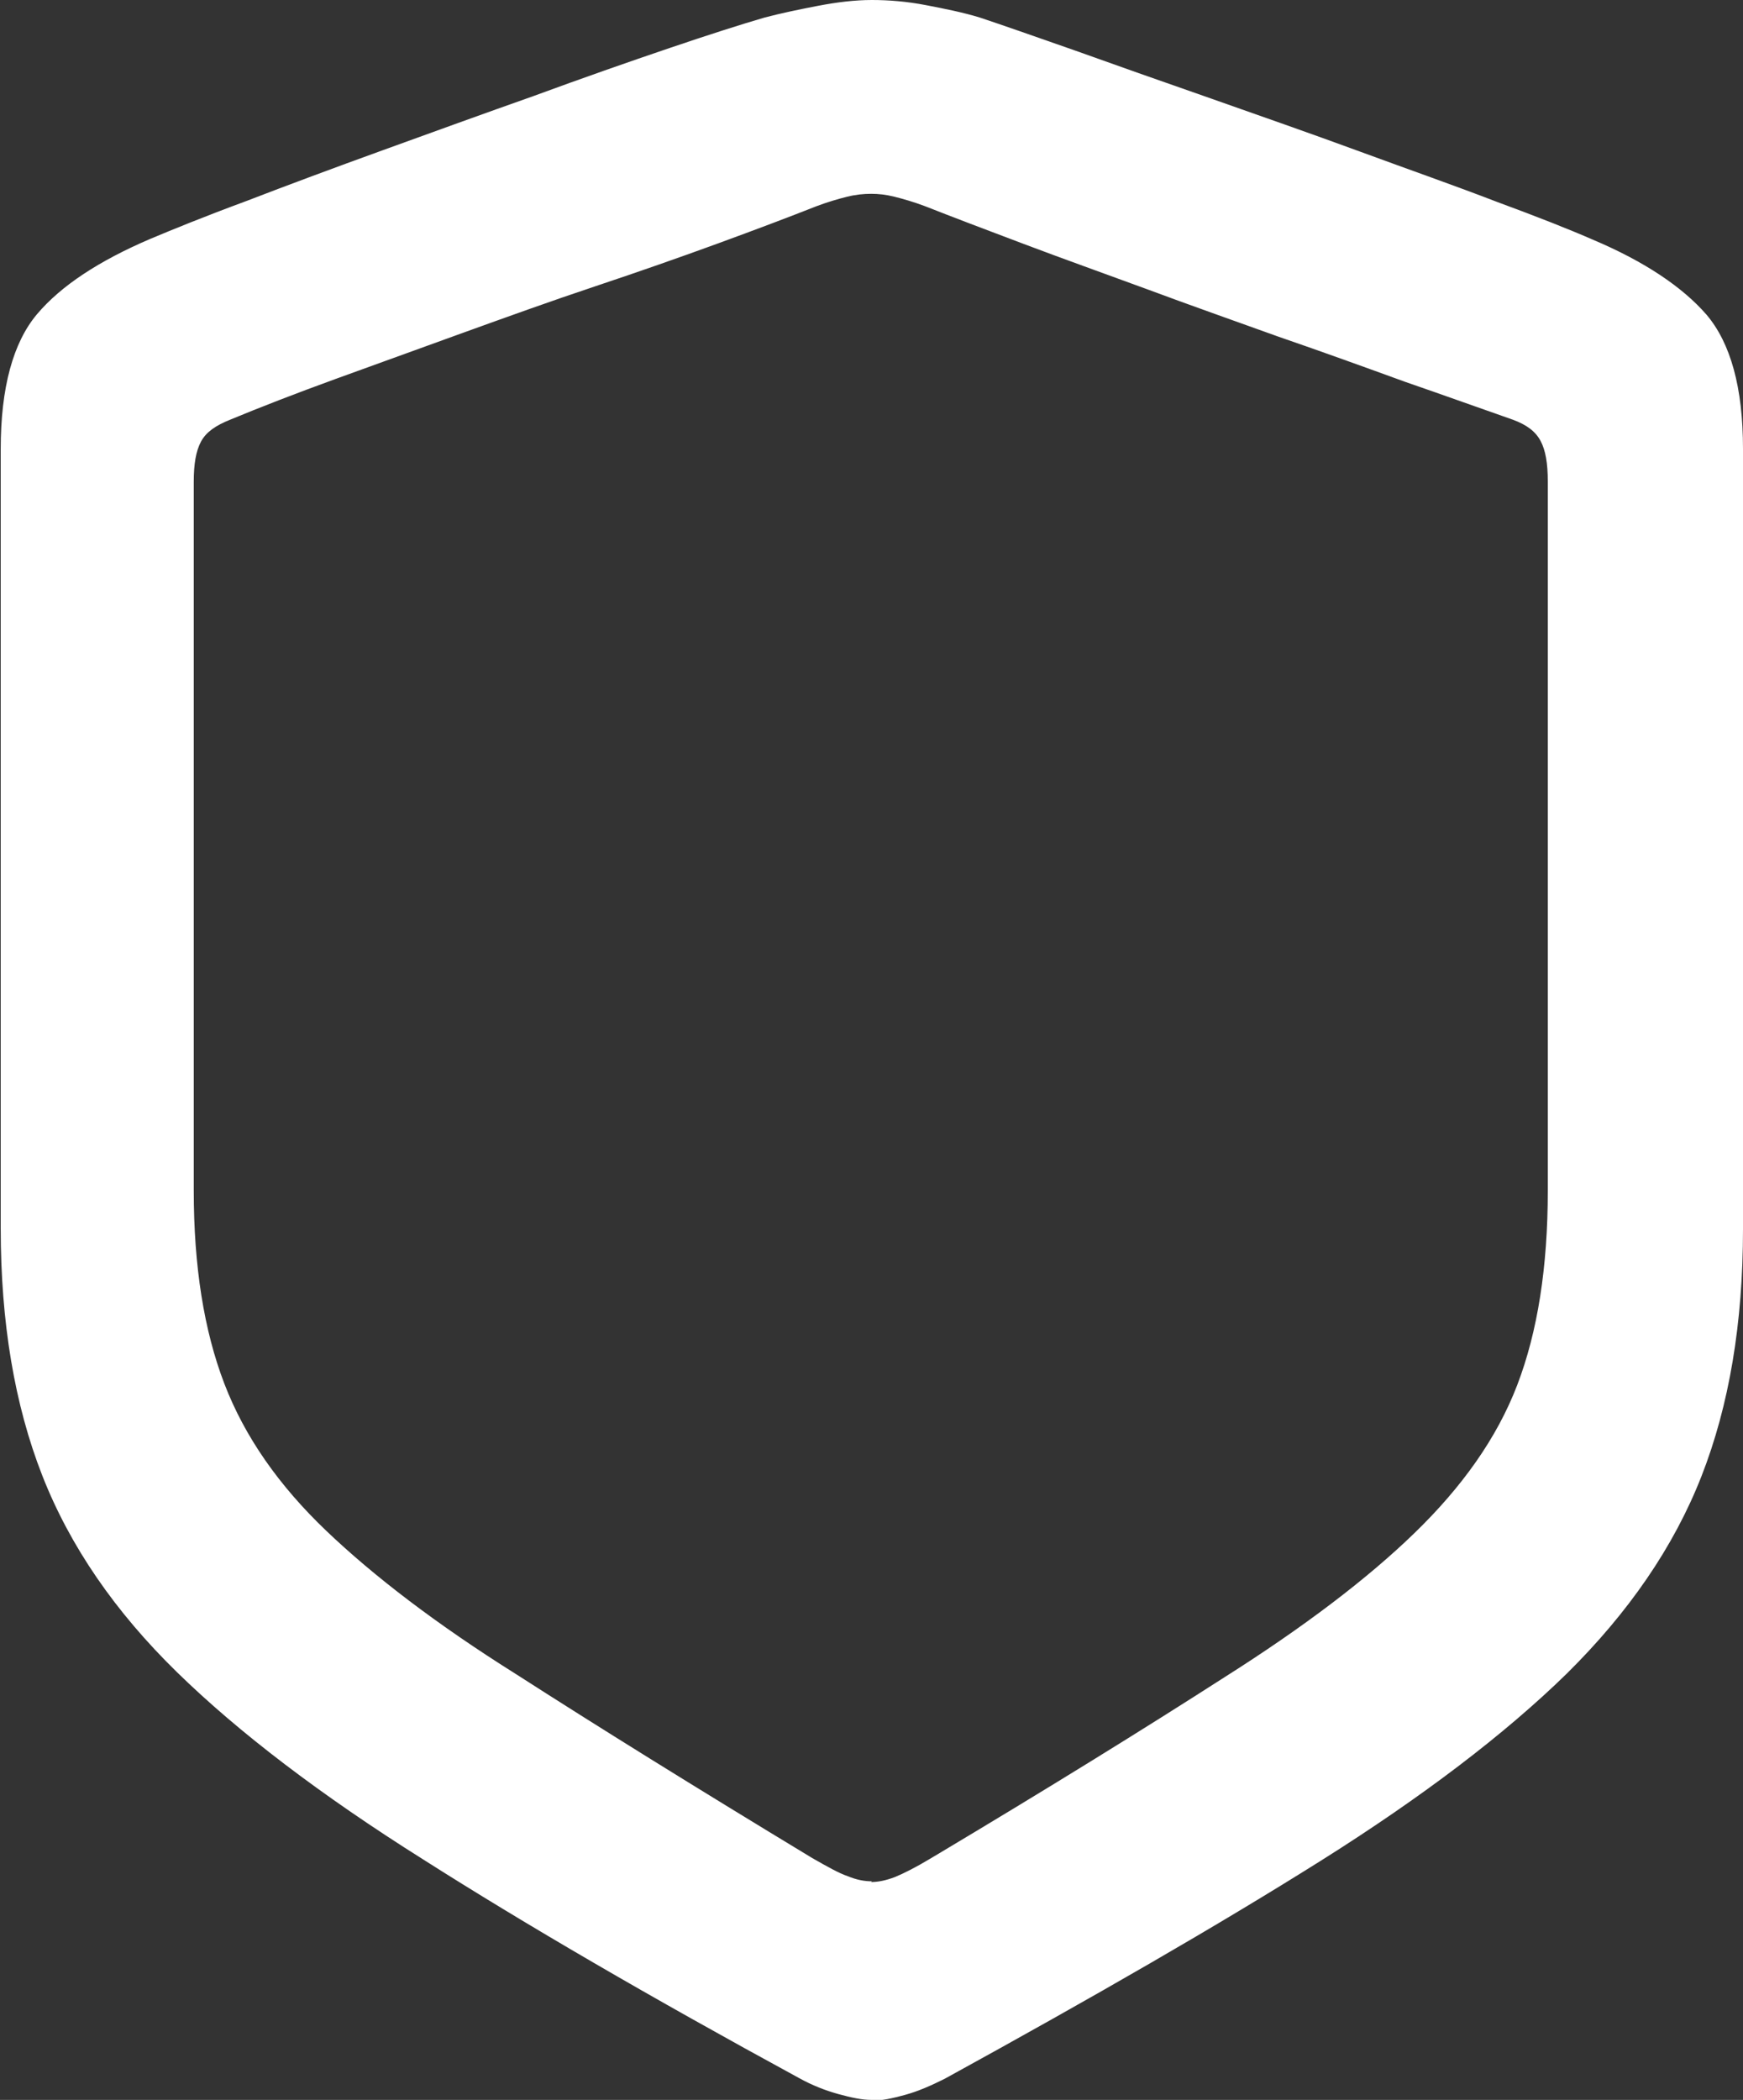 <?xml version="1.0" encoding="UTF-8"?>
<svg id="Layer_2" xmlns="http://www.w3.org/2000/svg" viewBox="0 0 23.93 28.82">
  <rect x="0" y="0" width="23.93" height="28.82" fill="#333333" stroke="none"/>
  <defs>
    <style>
      .cls-1 {
        fill: #fff;
      }
    </style>
  </defs>
  <g id="Layer_1-2" data-name="Layer_1">
    <path class="cls-1" d="M11.96,28.82c-.12,0-.27-.03-.45-.08s-.36-.12-.54-.22c-2.04-1.11-3.76-2.11-5.16-3-1.4-.88-2.53-1.74-3.38-2.57-.85-.83-1.47-1.73-1.85-2.7-.38-.97-.57-2.1-.57-3.39V6.16c0-.84.17-1.46.5-1.85s.85-.73,1.55-1.03c.31-.13.75-.31,1.32-.52.57-.22,1.19-.45,1.88-.7s1.38-.5,2.06-.74c.68-.25,1.31-.47,1.87-.66s1-.33,1.31-.42c.23-.06.47-.11.73-.16s.51-.08.74-.08.48.02.74.07c.26.05.51.1.74.17.3.1.73.25,1.3.45.56.2,1.18.42,1.87.66.68.24,1.37.48,2.05.73.68.25,1.31.47,1.88.69.57.21,1,.38,1.32.52.71.3,1.23.65,1.56,1.03.33.39.5,1,.5,1.84v10.71c0,1.29-.19,2.42-.57,3.39-.38.97-1,1.87-1.85,2.71-.85.83-1.98,1.69-3.38,2.57-1.4.88-3.12,1.87-5.16,2.99-.18.09-.36.17-.54.22s-.33.08-.45.08ZM11.96,25.83c.09,0,.2-.02.33-.07.12-.05.28-.13.48-.25,1.61-.96,2.95-1.79,4.04-2.49,1.09-.69,1.96-1.35,2.61-1.98s1.13-1.3,1.41-2.03.42-1.62.42-2.67V6.61c0-.25-.03-.43-.1-.56-.07-.13-.19-.22-.38-.29-.43-.15-.93-.33-1.48-.52-.55-.2-1.13-.41-1.74-.62-.61-.22-1.21-.43-1.8-.65-.6-.22-1.16-.42-1.69-.62s-.98-.37-1.36-.52c-.16-.06-.3-.1-.42-.13-.12-.03-.22-.04-.32-.04-.1,0-.21.01-.33.04-.12.03-.26.07-.42.13-.38.15-.83.32-1.35.51-.52.19-1.09.39-1.69.59s-1.21.42-1.82.64c-.61.22-1.19.43-1.74.63-.55.2-1.04.39-1.45.56-.2.08-.33.17-.4.3s-.1.31-.1.55v9.73c0,1.04.14,1.92.42,2.65.28.73.75,1.4,1.4,2.02s1.51,1.28,2.61,1.97c1.09.7,2.44,1.54,4.06,2.52.21.12.37.21.49.25.12.05.23.07.33.07Z"/>
  </g>
</svg>